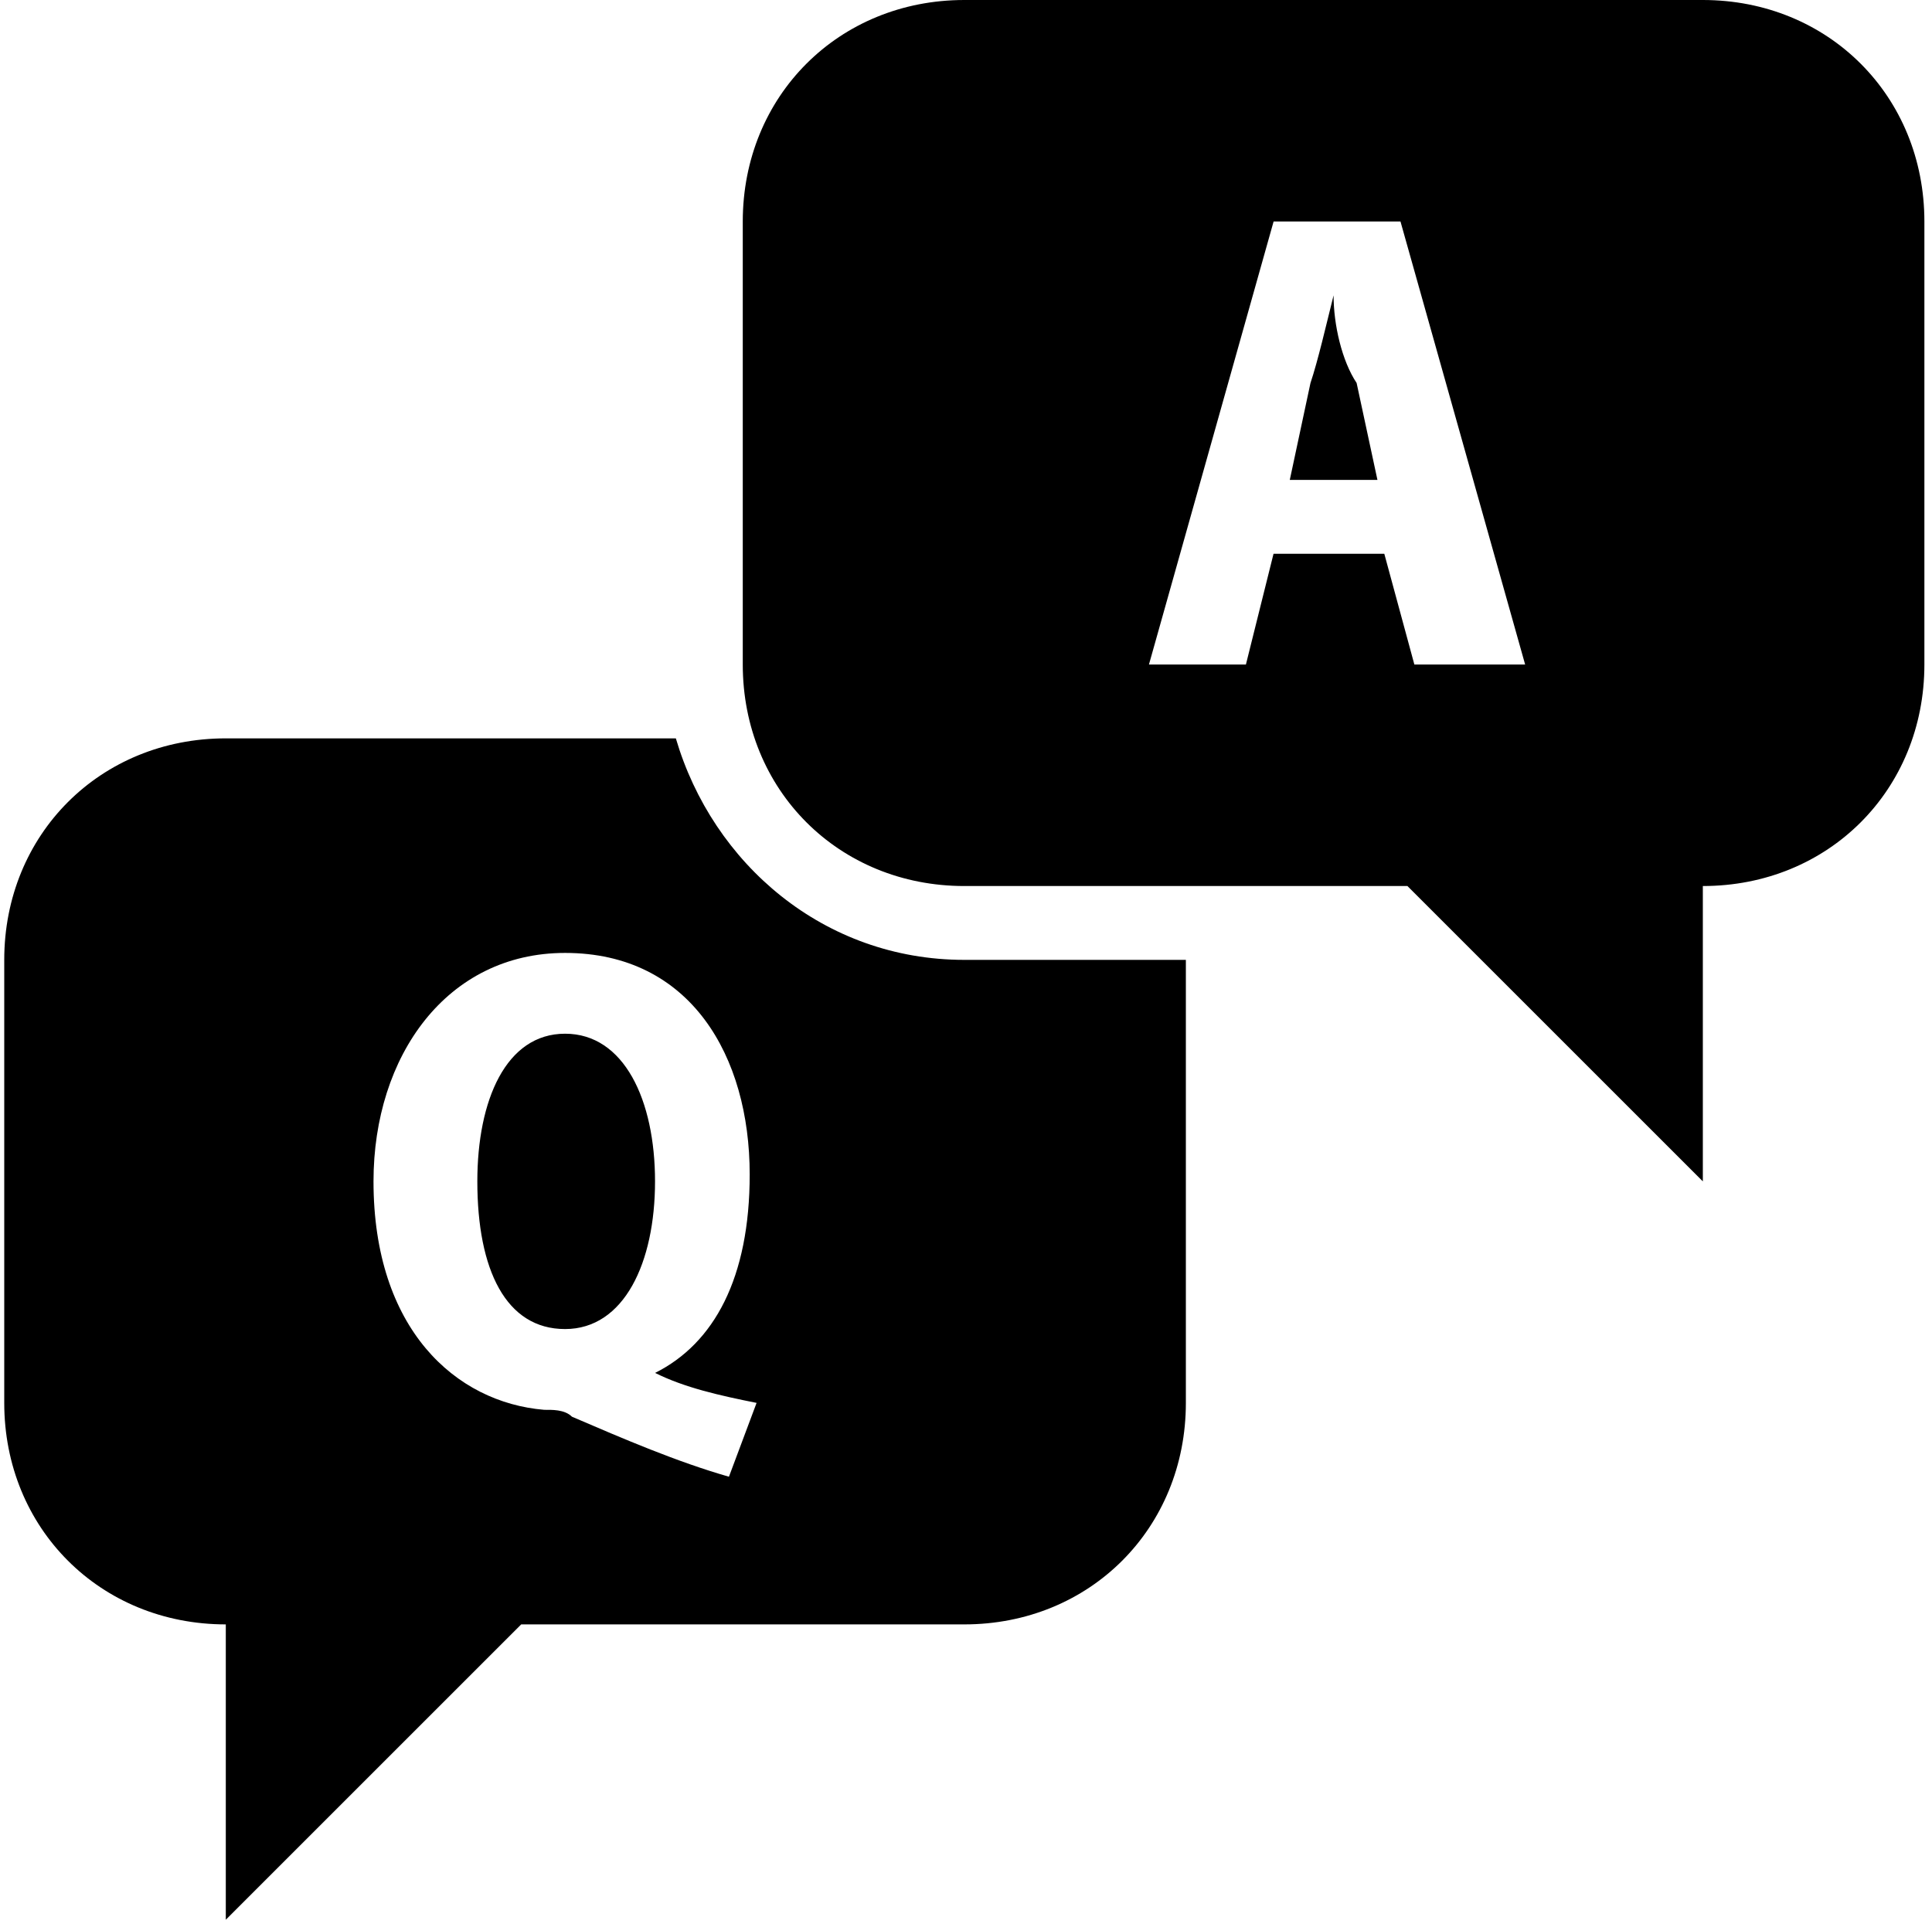 <svg width="163" height="162" viewBox="0 0 163 162" fill="none" xmlns="http://www.w3.org/2000/svg">
<g clip-path="url(#clip0_17_152)">
<path d="M81.358 0C70.766 0 62.666 8.1 62.666 18.692V56.077C62.666 66.669 70.766 74.769 81.358 74.769H118.743L143.666 99.692V74.769C154.258 74.769 162.358 66.669 162.358 56.077V18.692C162.358 8.1 154.258 0 143.666 0H81.358ZM107.452 18.692H118.157L128.674 56.077H119.328L116.792 46.731H107.446L105.116 56.077H96.935L107.452 18.692ZM112.512 24.923C111.889 27.415 111.191 30.456 110.562 32.325L108.817 40.5H116.213L114.456 32.319C113.216 30.456 112.512 27.415 112.512 24.923ZM19.05 62.308C8.458 62.308 0.358 70.408 0.358 81V118.385C0.358 128.977 8.458 137.077 19.05 137.077V162L43.973 137.077H81.358C91.95 137.077 100.05 128.977 100.05 118.385V81H81.358C69.519 81 60.136 72.9 57.02 62.308H19.05ZM47.674 80.414C58.267 80.414 63.251 89.137 63.251 99.107C63.251 107.83 60.254 113.363 55.27 115.855C57.762 117.101 60.715 117.762 63.831 118.385L61.5 124.615C57.139 123.369 52.615 121.425 48.254 119.55C47.631 118.927 46.54 118.97 45.917 118.97C38.44 118.347 31.512 112.154 31.512 99.692C31.512 89.1 37.705 80.414 47.674 80.414ZM47.674 87.231C42.69 87.231 40.272 92.838 40.272 99.692C40.272 107.169 42.69 112.154 47.674 112.154C52.659 112.154 55.264 106.546 55.264 99.692C55.264 92.838 52.659 87.231 47.674 87.231Z" fill="black"/>
</g>
<defs>
<clipPath id="clip0_17_152">
<rect width="162" height="162" fill="white" transform="translate(0.358)"/>
</clipPath>
</defs>
</svg>
